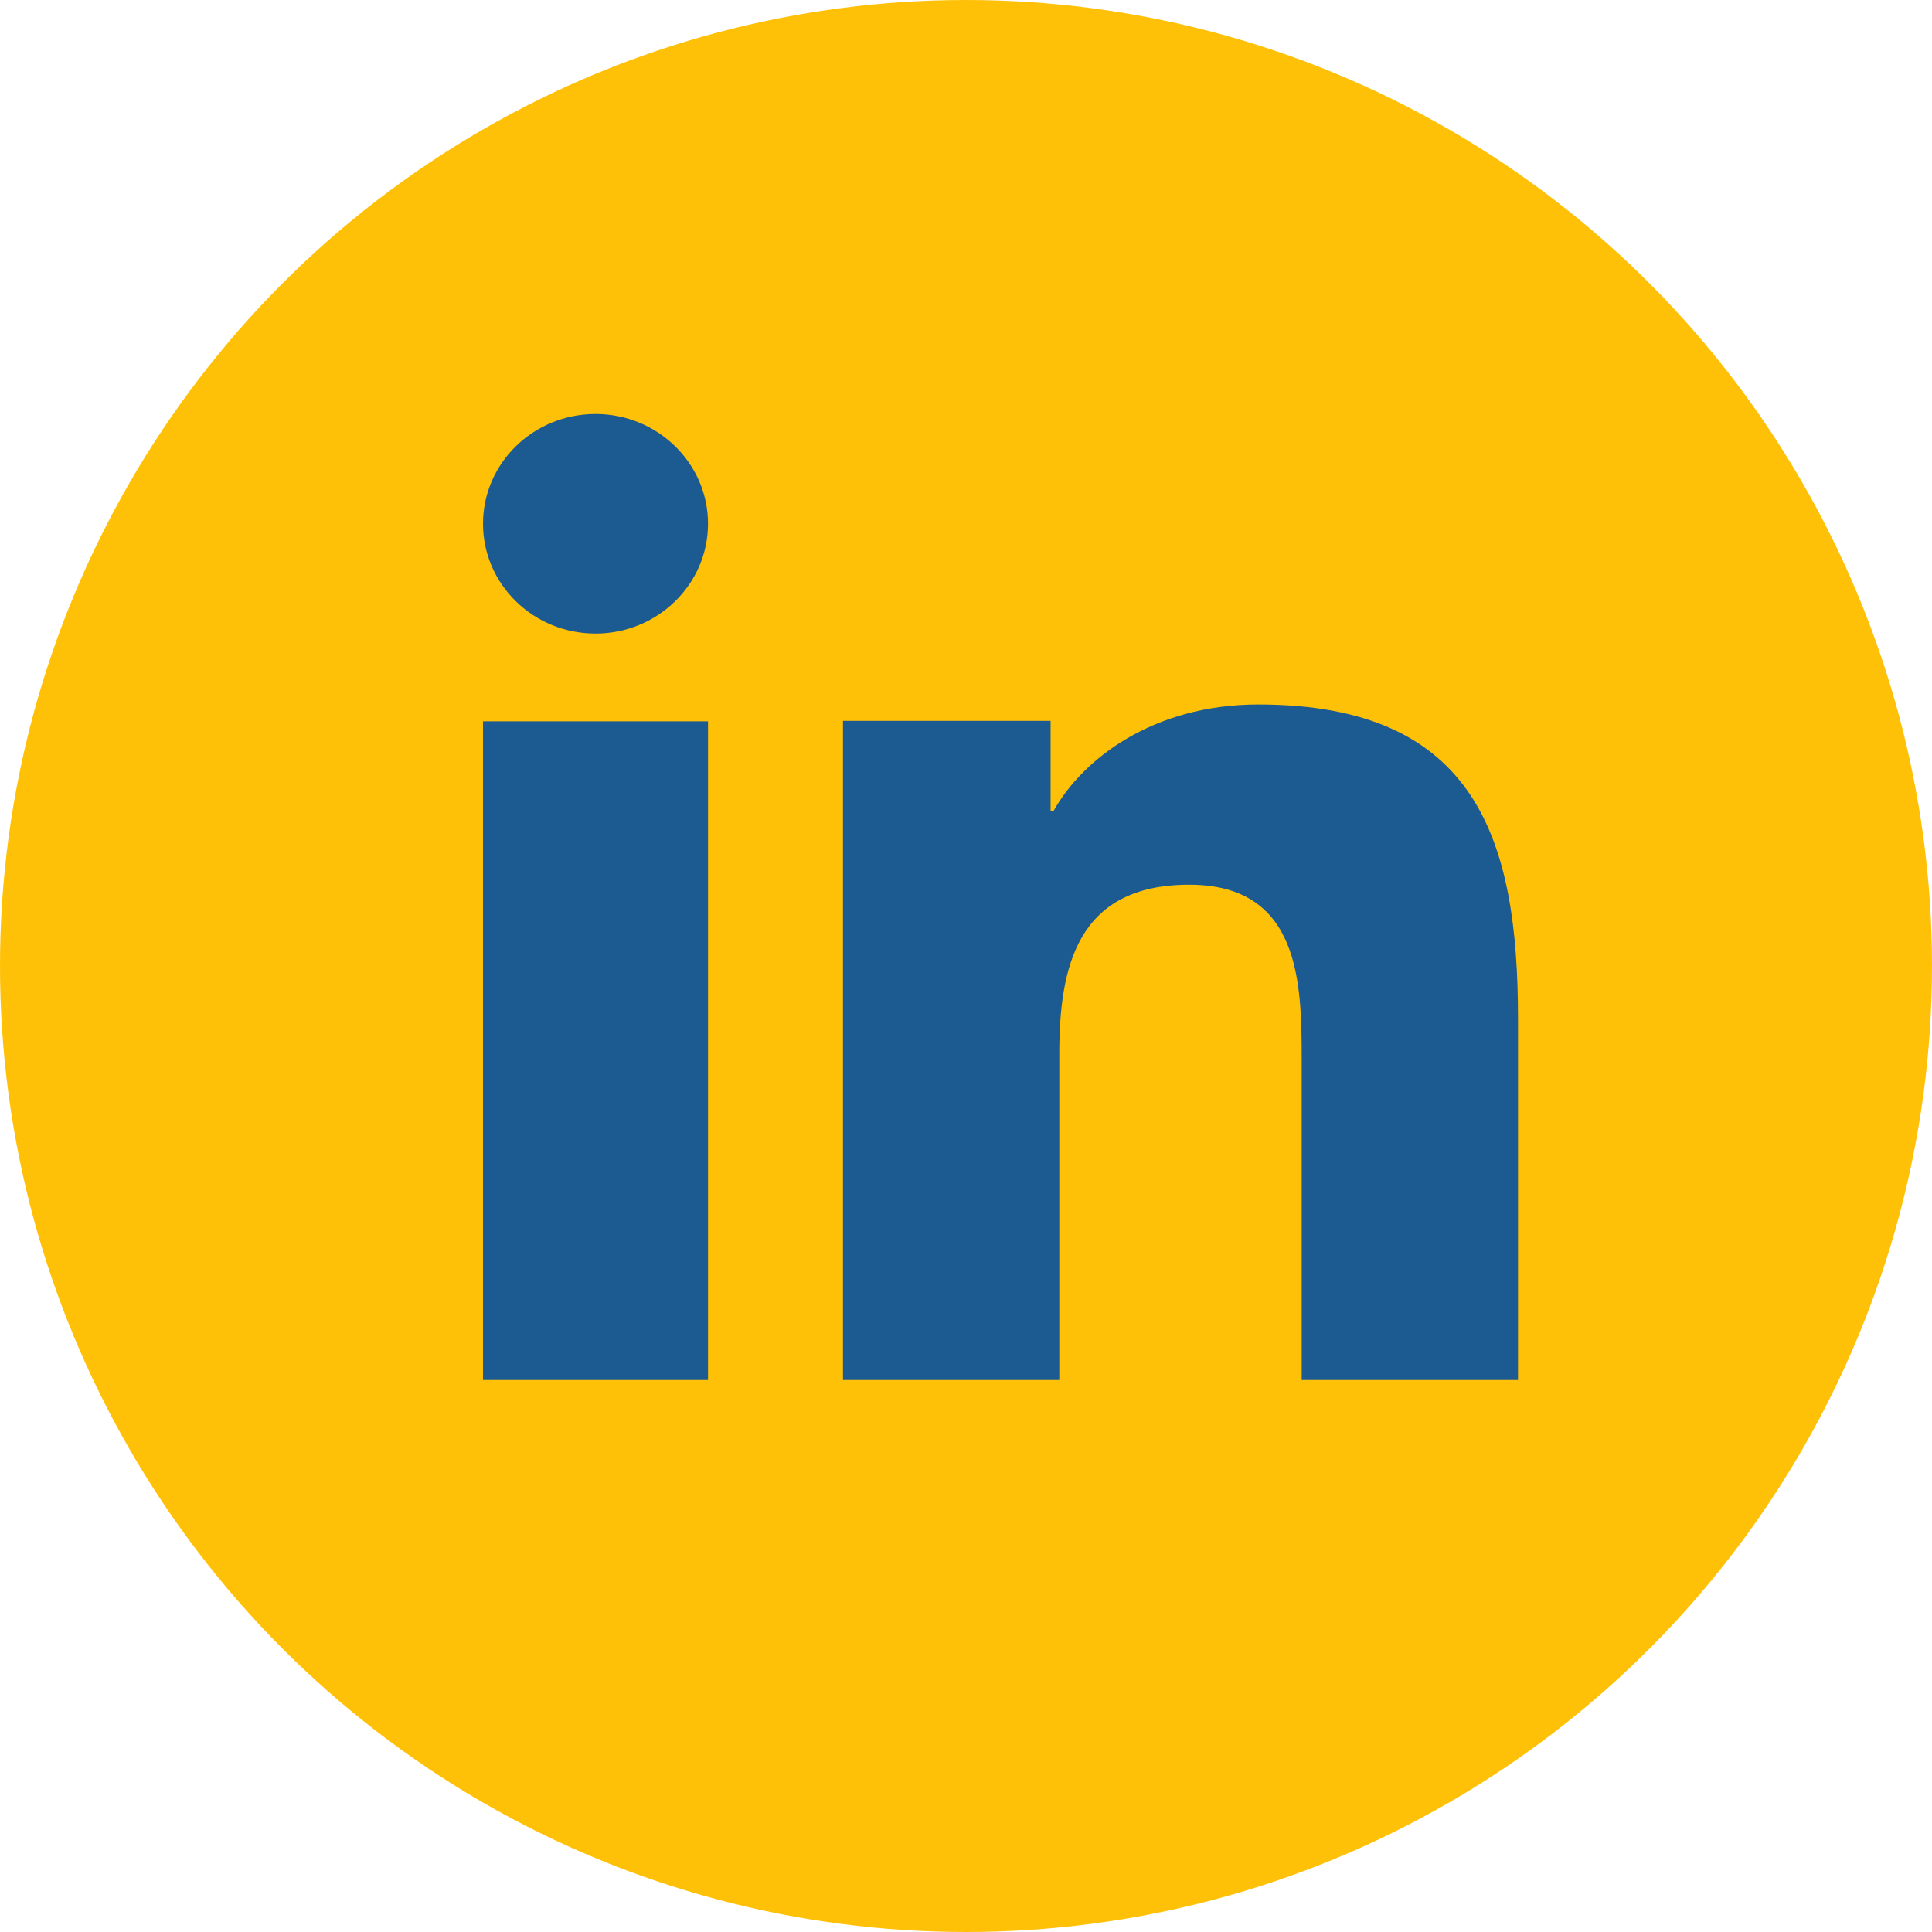 <svg width="28" height="28" viewBox="0 0 28 28" fill="none" xmlns="http://www.w3.org/2000/svg">
<circle cx="14" cy="14" r="14" fill="#FFC107"/>
<path d="M10.261 20H7V10.454H10.261V20ZM8.631 9.182C7.729 9.182 7 8.468 7 7.59C7 6.712 7.73 6 8.631 6C9.53 6 10.261 6.713 10.261 7.59C10.261 8.468 9.53 9.182 8.631 9.182ZM22 20H18.865V15.354C18.865 14.247 18.843 12.822 17.235 12.822C15.603 12.822 15.352 14.028 15.352 15.274V20H12.217V10.447H15.226V11.753H15.269C15.688 11.002 16.711 10.21 18.237 10.21C21.413 10.21 22 12.189 22 14.761V20Z" fill="#1B5B92"/>
</svg>
